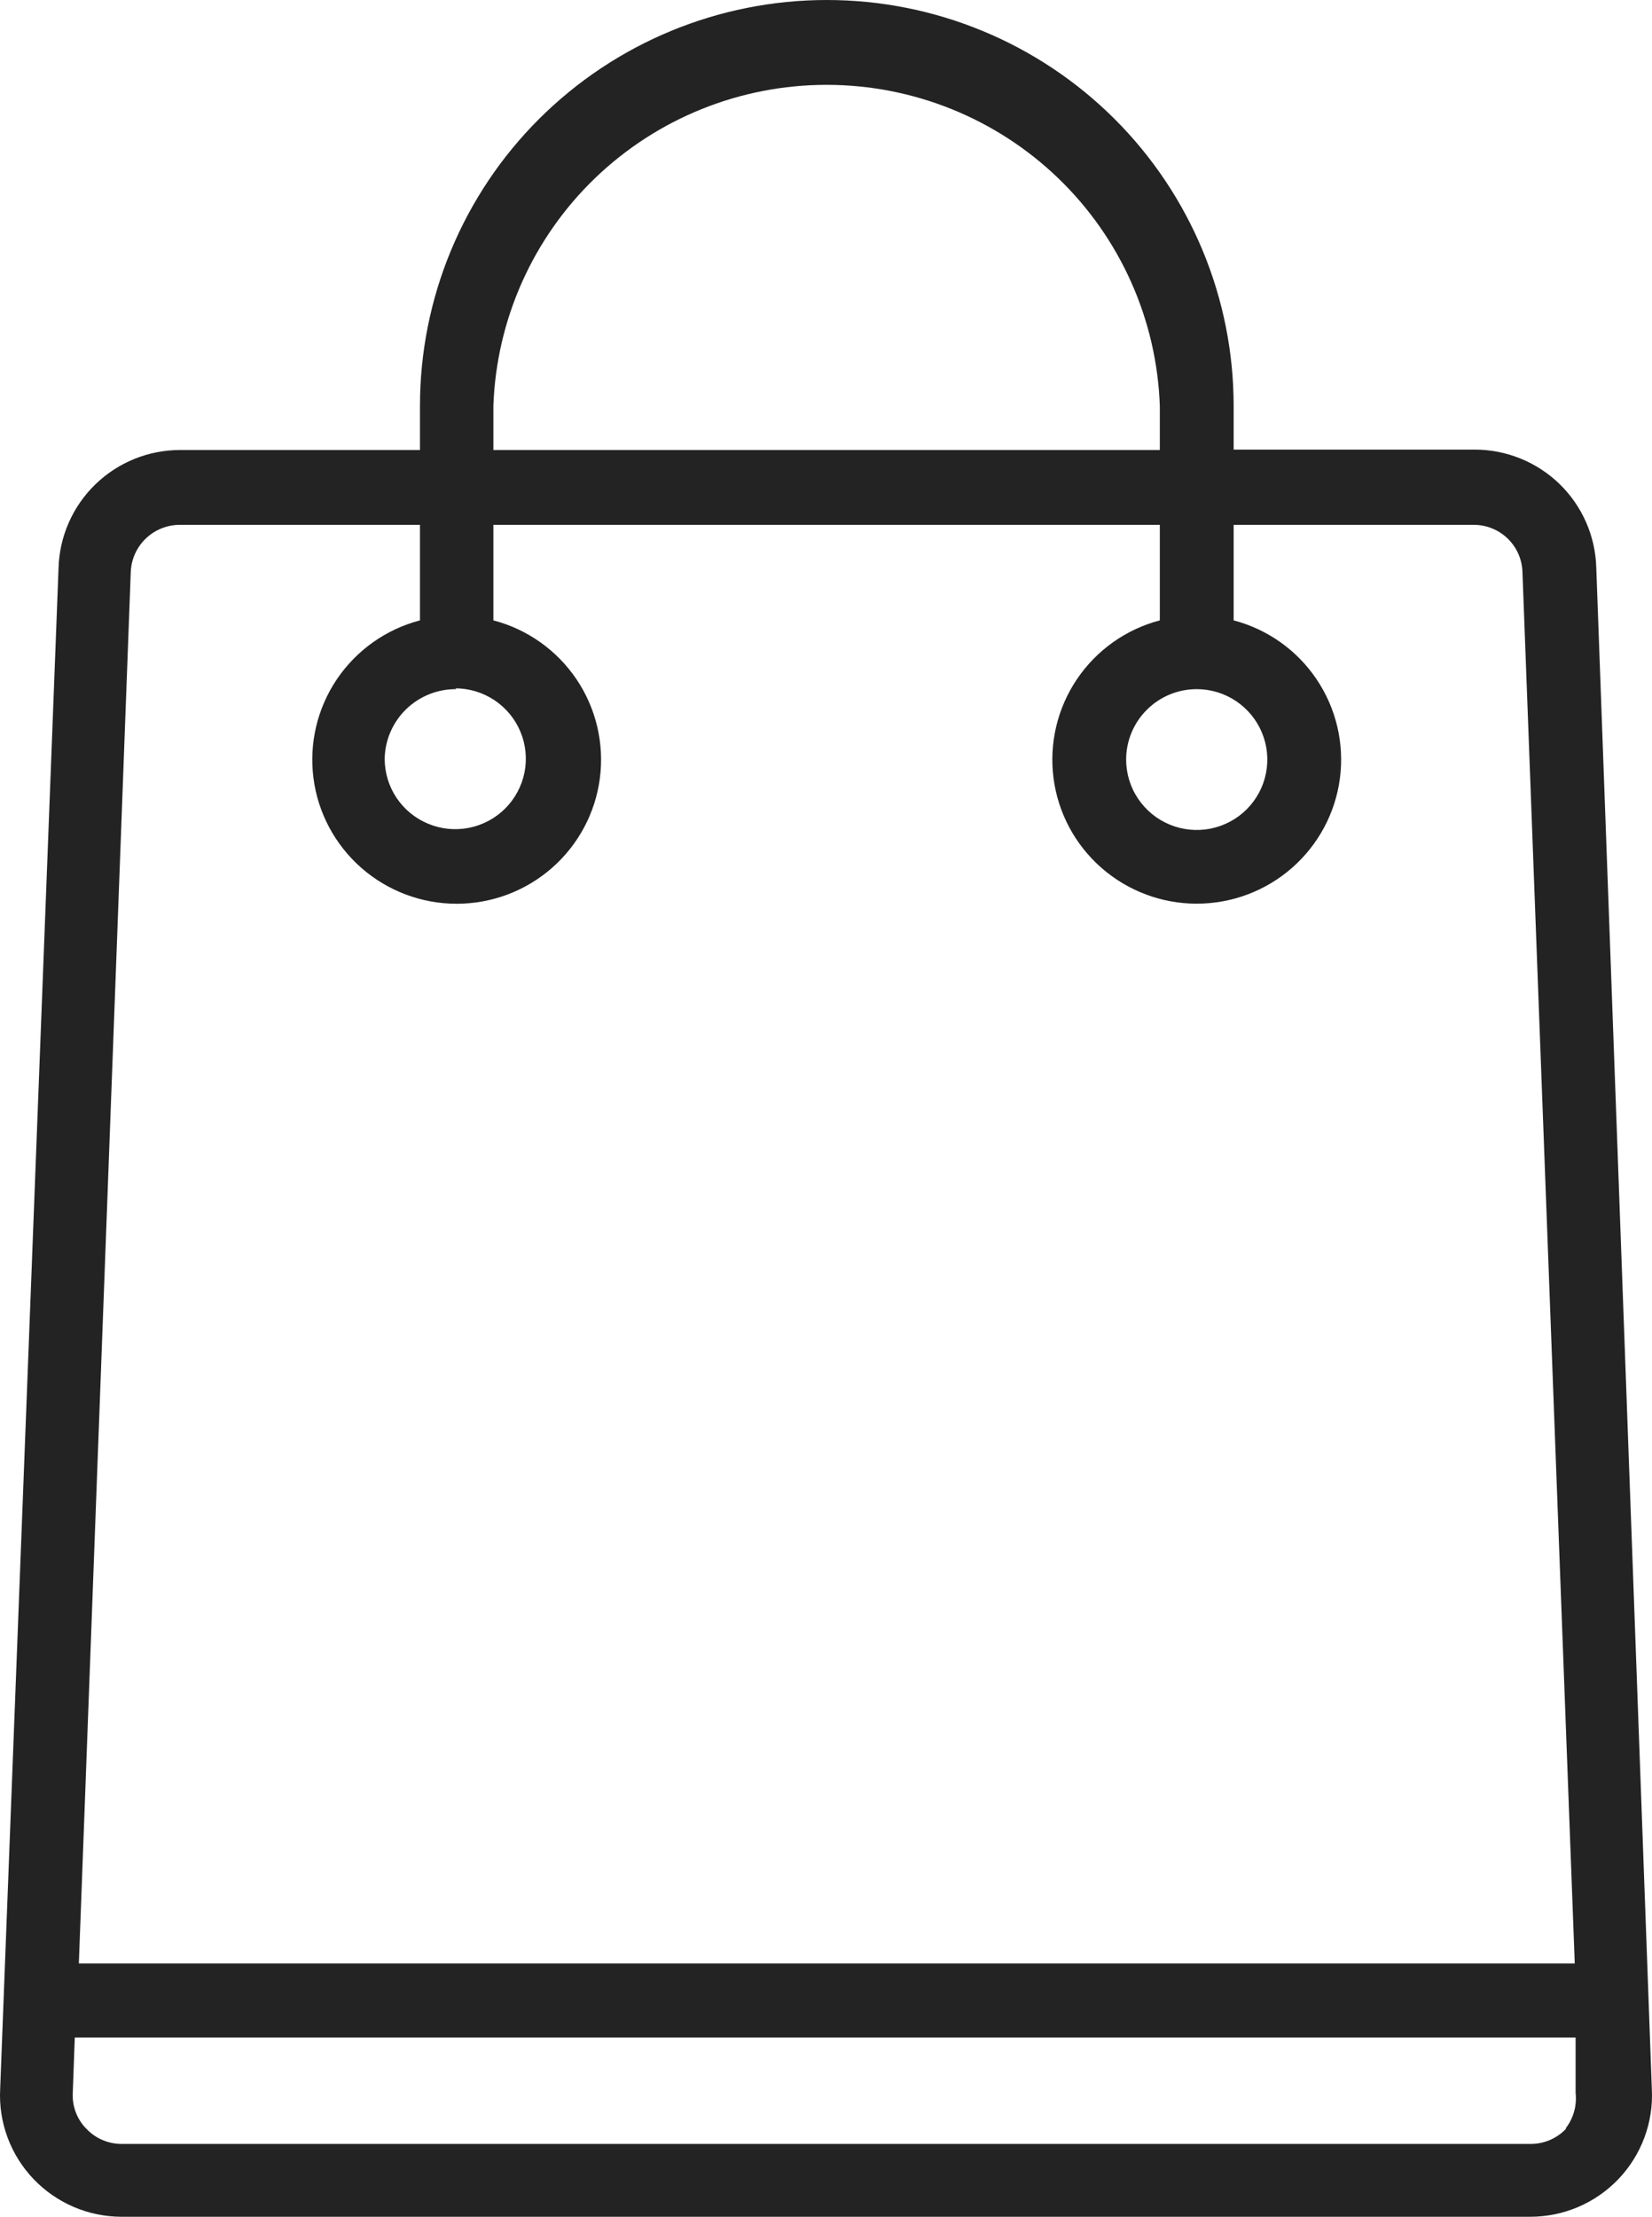 <?xml version="1.0" encoding="UTF-8" standalone="no"?>
<!DOCTYPE svg PUBLIC "-//W3C//DTD SVG 1.1//EN" "http://www.w3.org/Graphics/SVG/1.1/DTD/svg11.dtd">
<svg width="100%" height="100%" viewBox="0 0 41 55" version="1.1" xmlns="http://www.w3.org/2000/svg" xmlns:xlink="http://www.w3.org/1999/xlink" xml:space="preserve" xmlns:serif="http://www.serif.com/" style="fill-rule:evenodd;clip-rule:evenodd;stroke-linejoin:round;stroke-miterlimit:2;">
  <path d="M39.617,14.086C39.596,13.302 39.269,12.556 38.705,12.008C38.14,11.461 37.384,11.154 36.597,11.155L30.617,11.155L30.617,10.07C30.617,7.399 29.553,4.838 27.66,2.95C25.766,1.061 23.198,0 20.52,0C17.842,0 15.274,1.061 13.38,2.95C11.487,4.838 10.423,7.399 10.423,10.07L10.423,11.165L4.473,11.165C3.686,11.164 2.93,11.471 2.366,12.018C1.802,12.566 1.474,13.312 1.453,14.096L0.004,51.837C-0.017,52.245 0.046,52.653 0.189,53.036C0.331,53.419 0.551,53.769 0.833,54.065C1.116,54.361 1.456,54.596 1.832,54.757C2.209,54.918 2.614,55 3.024,55L37.976,55C38.386,55 38.791,54.918 39.168,54.757C39.544,54.596 39.884,54.361 40.167,54.065C40.449,53.769 40.669,53.419 40.811,53.036C40.954,52.653 41.017,52.245 40.996,51.837L39.617,14.086ZM12.245,10.07C12.32,7.933 13.224,5.907 14.767,4.421C16.31,2.936 18.37,2.105 20.515,2.105C22.66,2.105 24.721,2.936 26.263,4.421C27.806,5.907 28.71,7.933 28.785,10.07L28.785,11.165L12.245,11.165L12.245,10.07ZM3.245,14.197C3.256,13.88 3.39,13.58 3.62,13.36C3.849,13.141 4.156,13.019 4.473,13.022L10.423,13.022L10.423,15.392C9.581,15.612 8.848,16.132 8.361,16.852C7.875,17.573 7.668,18.445 7.78,19.307C7.891,20.168 8.314,20.959 8.968,21.533C9.622,22.106 10.463,22.423 11.334,22.423C12.205,22.423 13.046,22.106 13.7,21.533C14.354,20.959 14.777,20.168 14.888,19.307C15,18.445 14.793,17.573 14.307,16.852C13.82,16.132 13.087,15.612 12.245,15.392L12.245,13.022L28.785,13.022L28.785,15.392C27.944,15.613 27.212,16.133 26.726,16.854C26.241,17.575 26.035,18.447 26.147,19.308C26.259,20.169 26.682,20.959 27.336,21.532C27.99,22.105 28.831,22.421 29.701,22.421C30.572,22.421 31.412,22.105 32.066,21.532C32.72,20.959 33.143,20.169 33.255,19.308C33.367,18.447 33.161,17.575 32.676,16.854C32.191,16.133 31.459,15.613 30.617,15.392L30.617,13.022L36.567,13.022C36.884,13.019 37.189,13.141 37.417,13.361C37.645,13.58 37.777,13.881 37.785,14.197L39.083,48.715L1.957,48.715L3.245,14.197ZM11.299,17.078C11.645,17.078 11.984,17.181 12.272,17.373C12.56,17.565 12.785,17.838 12.917,18.157C13.05,18.476 13.084,18.827 13.017,19.166C12.949,19.505 12.782,19.816 12.537,20.061C12.293,20.305 11.98,20.471 11.641,20.539C11.301,20.606 10.949,20.572 10.629,20.439C10.308,20.307 10.035,20.083 9.842,19.796C9.65,19.509 9.547,19.171 9.547,18.825C9.555,18.361 9.747,17.919 10.081,17.595C10.415,17.272 10.864,17.093 11.329,17.098L11.299,17.078ZM29.701,17.098C30.048,17.098 30.386,17.201 30.674,17.393C30.962,17.585 31.187,17.858 31.319,18.177C31.452,18.496 31.487,18.847 31.419,19.186C31.352,19.525 31.185,19.836 30.94,20.081C30.695,20.325 30.383,20.491 30.043,20.559C29.703,20.626 29.351,20.592 29.031,20.459C28.711,20.327 28.437,20.103 28.245,19.816C28.052,19.529 27.949,19.191 27.949,18.845C27.949,18.382 28.134,17.938 28.463,17.61C28.791,17.282 29.237,17.098 29.701,17.098ZM38.862,52.821C38.748,52.94 38.61,53.035 38.458,53.099C38.305,53.163 38.141,53.195 37.976,53.193L3.024,53.193C2.86,53.194 2.698,53.161 2.547,53.097C2.397,53.034 2.261,52.94 2.148,52.821C2.031,52.705 1.941,52.565 1.882,52.411C1.823,52.257 1.797,52.092 1.806,51.928L1.856,50.552L39.104,50.552L39.104,51.928C39.139,52.239 39.052,52.552 38.862,52.801L38.862,52.821Z" style="fill:rgb(35,35,35);fill-rule:nonzero;"/>
</svg>
